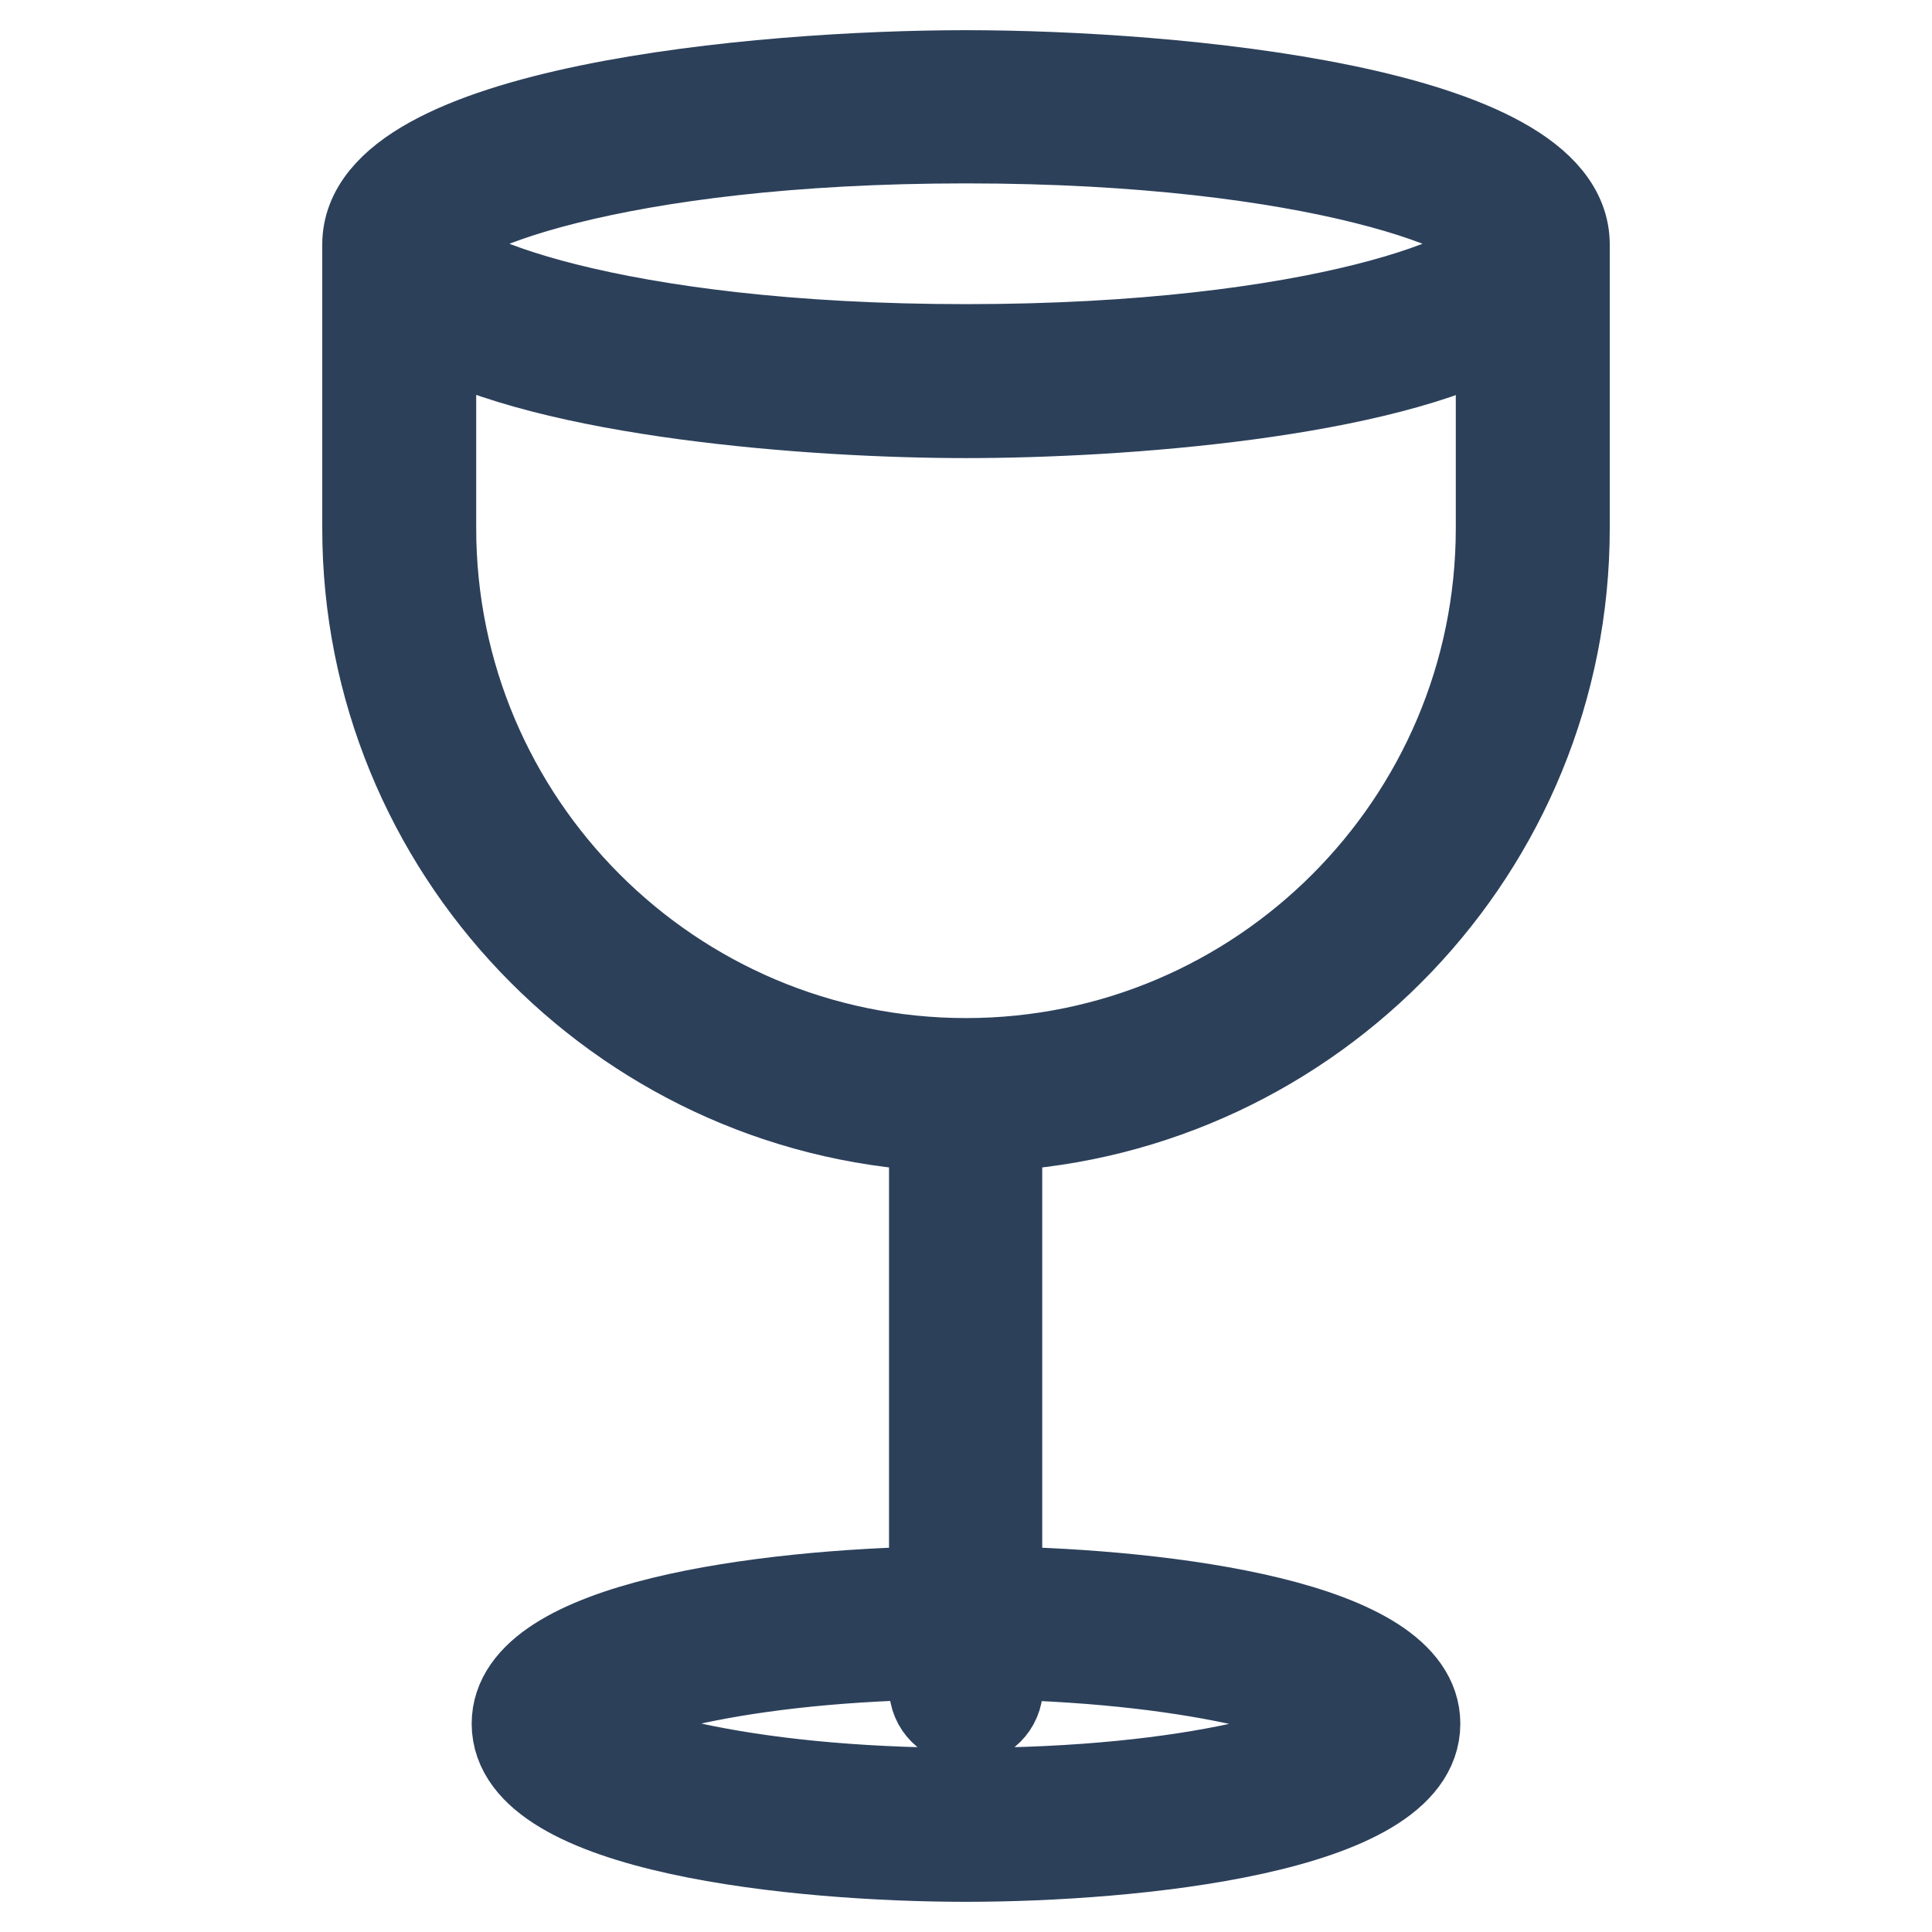 <?xml version="1.0" encoding="utf-8"?>
<!-- Svg Vector Icons : http://www.onlinewebfonts.com/icon -->
<!DOCTYPE svg PUBLIC "-//W3C//DTD SVG 1.1//EN" "http://www.w3.org/Graphics/SVG/1.1/DTD/svg11.dtd">
<svg version="1.1" xmlns="http://www.w3.org/2000/svg" xmlns:xlink="http://www.w3.org/1999/xlink" x="0px" y="0px" viewBox="0 0 256 256" enable-background="new 0 0 256 256" xml:space="preserve">
<g> <path stroke-width="12" fill-opacity="0" stroke="#56a7d8"  d="M72.7,228.4c0,7.4,24.8,13.4,55.3,13.4c30.6,0,55.3-6,55.3-13.4l0,0c0-7.4-24.8-13.4-55.3-13.4 C97.4,215.1,72.7,221,72.7,228.4L72.7,228.4z"/> <path stroke-width="12" fill-opacity="0" stroke="#5ac0c2"  d="M203.1,32.4V70c0,41.3-33.8,75.1-75.1,75.1S52.9,111.3,52.9,70V32.4"/> <path stroke-width="12" fill-opacity="0" stroke="#f5d05f"  d="M52.9,32.4c0,10,33.6,18.2,75.1,18.2c41.5,0,75.1-8.1,75.1-18.2c0,0,0,0,0,0c0-10-33.6-18.2-75.1-18.2 C86.5,14.2,52.9,22.3,52.9,32.4z"/> <path stroke-width="12" fill-opacity="0" stroke="#2c405a"  d="M207.3,70V32.4c0-17.7-51.9-22.4-79.3-22.4c-27.4,0-79.3,4.7-79.3,22.4V70c0,42.3,33.4,77,75.2,79.2 c-0.1,0.2-0.1,0.5-0.1,0.7v61c-22.3,0.4-55.3,4.5-55.3,17.5c0,13.9,37.4,17.6,59.5,17.6c22.1,0,59.5-3.7,59.5-17.6 c0-13-33-17.1-55.4-17.5v-61c0-0.2,0-0.5-0.1-0.7C173.9,147,207.3,112.3,207.3,70z M128,18.3c46.8,0,70.9,9.8,70.9,14 s-24.1,14-70.9,14c-46.8,0-70.9-9.8-70.9-14S81.2,18.3,128,18.3L128,18.3z M179.1,228.4c-2.2,3.4-20.5,9.2-51.1,9.2 c-30.6,0-48.9-5.8-51.1-9.2c2.1-3.3,18.8-8.7,46.9-9.2v4.4c0,2.3,1.9,4.2,4.2,4.2c2.3,0,4.2-1.9,4.2-4.2v-4.4 C160.2,219.8,176.9,225.2,179.1,228.4L179.1,228.4z M128,140.9c-39.1,0-70.9-31.8-70.9-70.9V43.2c15.8,8.8,50.3,11.5,70.9,11.5 s55.1-2.6,70.9-11.5V70C198.9,109.1,167.1,140.9,128,140.9L128,140.9z"/></g>
</svg>